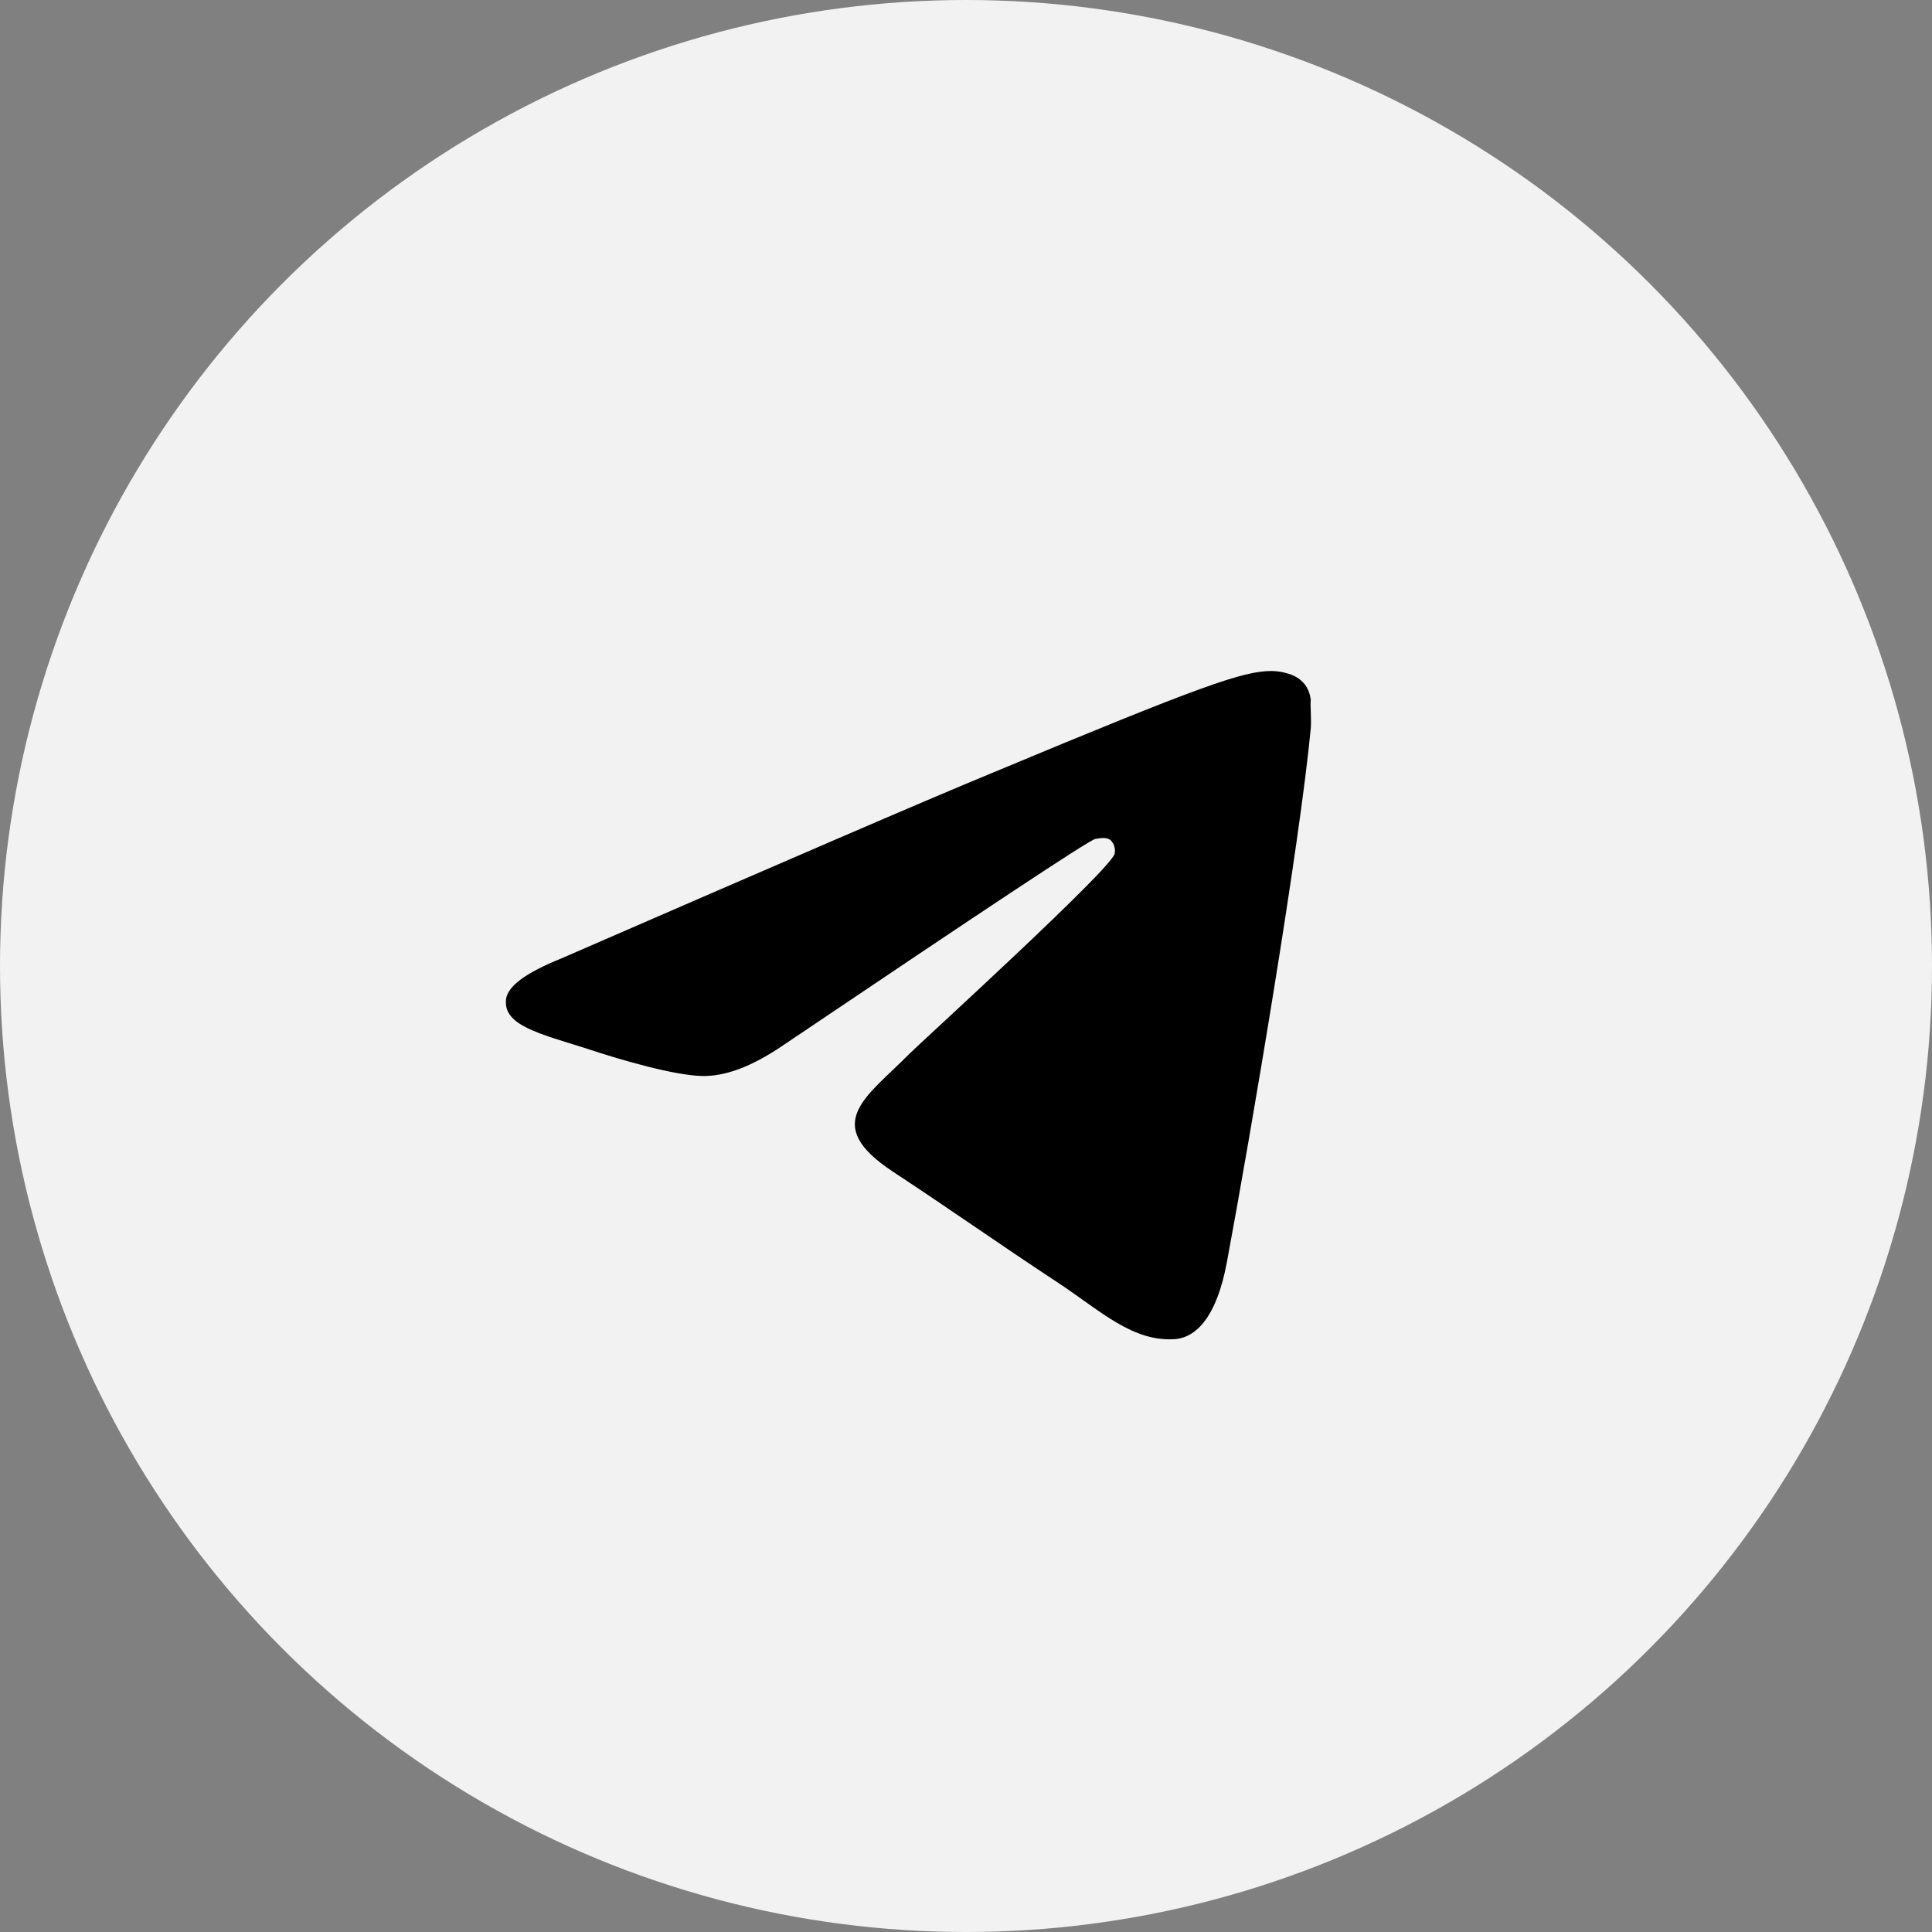 <?xml version="1.0" encoding="UTF-8"?> <svg xmlns="http://www.w3.org/2000/svg" width="26" height="26" viewBox="0 0 26 26" fill="none"><rect x="0" y="0" width="26" height="26" fill="#808080" stroke="none"/><circle cx="13" cy="13" r="13" fill="#F2F2F2"></circle><path d="M13 3C7.48 3 3 7.48 3 13C3 18.52 7.48 23 13 23C18.52 23 23 18.52 23 13C23 7.48 18.52 3 13 3ZM17.64 9.8C17.49 11.38 16.84 15.22 16.51 16.99C16.37 17.74 16.09 17.99 15.83 18.02C15.25 18.07 14.81 17.64 14.25 17.27C13.37 16.69 12.87 16.33 12.02 15.77C11.03 15.12 11.67 14.76 12.24 14.18C12.39 14.03 14.95 11.7 15 11.49C15.007 11.458 15.006 11.425 14.997 11.394C14.989 11.362 14.972 11.334 14.95 11.31C14.89 11.26 14.81 11.28 14.74 11.29C14.65 11.31 13.25 12.24 10.52 14.08C10.12 14.35 9.76 14.49 9.44 14.48C9.08 14.47 8.4 14.28 7.89 14.11C7.26 13.91 6.77 13.8 6.81 13.45C6.83 13.27 7.08 13.09 7.55 12.9C10.47 11.63 12.41 10.79 13.38 10.39C16.16 9.23 16.73 9.03 17.11 9.03C17.19 9.03 17.38 9.05 17.5 9.15C17.6 9.23 17.63 9.34 17.64 9.42C17.63 9.48 17.65 9.66 17.64 9.8Z" fill="#F2F2F2"></path><path d="M17.64 9.8C17.49 11.38 16.84 15.22 16.51 16.99C16.37 17.74 16.09 17.99 15.83 18.02C15.25 18.07 14.81 17.64 14.25 17.27C13.37 16.69 12.87 16.33 12.02 15.77C11.03 15.12 11.67 14.76 12.24 14.18C12.39 14.03 14.95 11.7 15 11.49C15.007 11.458 15.006 11.425 14.997 11.394C14.989 11.362 14.972 11.334 14.95 11.31C14.89 11.26 14.81 11.28 14.74 11.29C14.65 11.31 13.25 12.24 10.52 14.08C10.12 14.35 9.76 14.49 9.44 14.48C9.08 14.47 8.4 14.28 7.89 14.11C7.26 13.91 6.77 13.8 6.81 13.45C6.83 13.27 7.08 13.09 7.55 12.9C10.47 11.63 12.41 10.79 13.38 10.39C16.16 9.23 16.73 9.03 17.11 9.03C17.19 9.03 17.38 9.05 17.5 9.15C17.6 9.23 17.63 9.34 17.64 9.42C17.63 9.48 17.65 9.66 17.64 9.8Z" fill="black"></path></svg> 